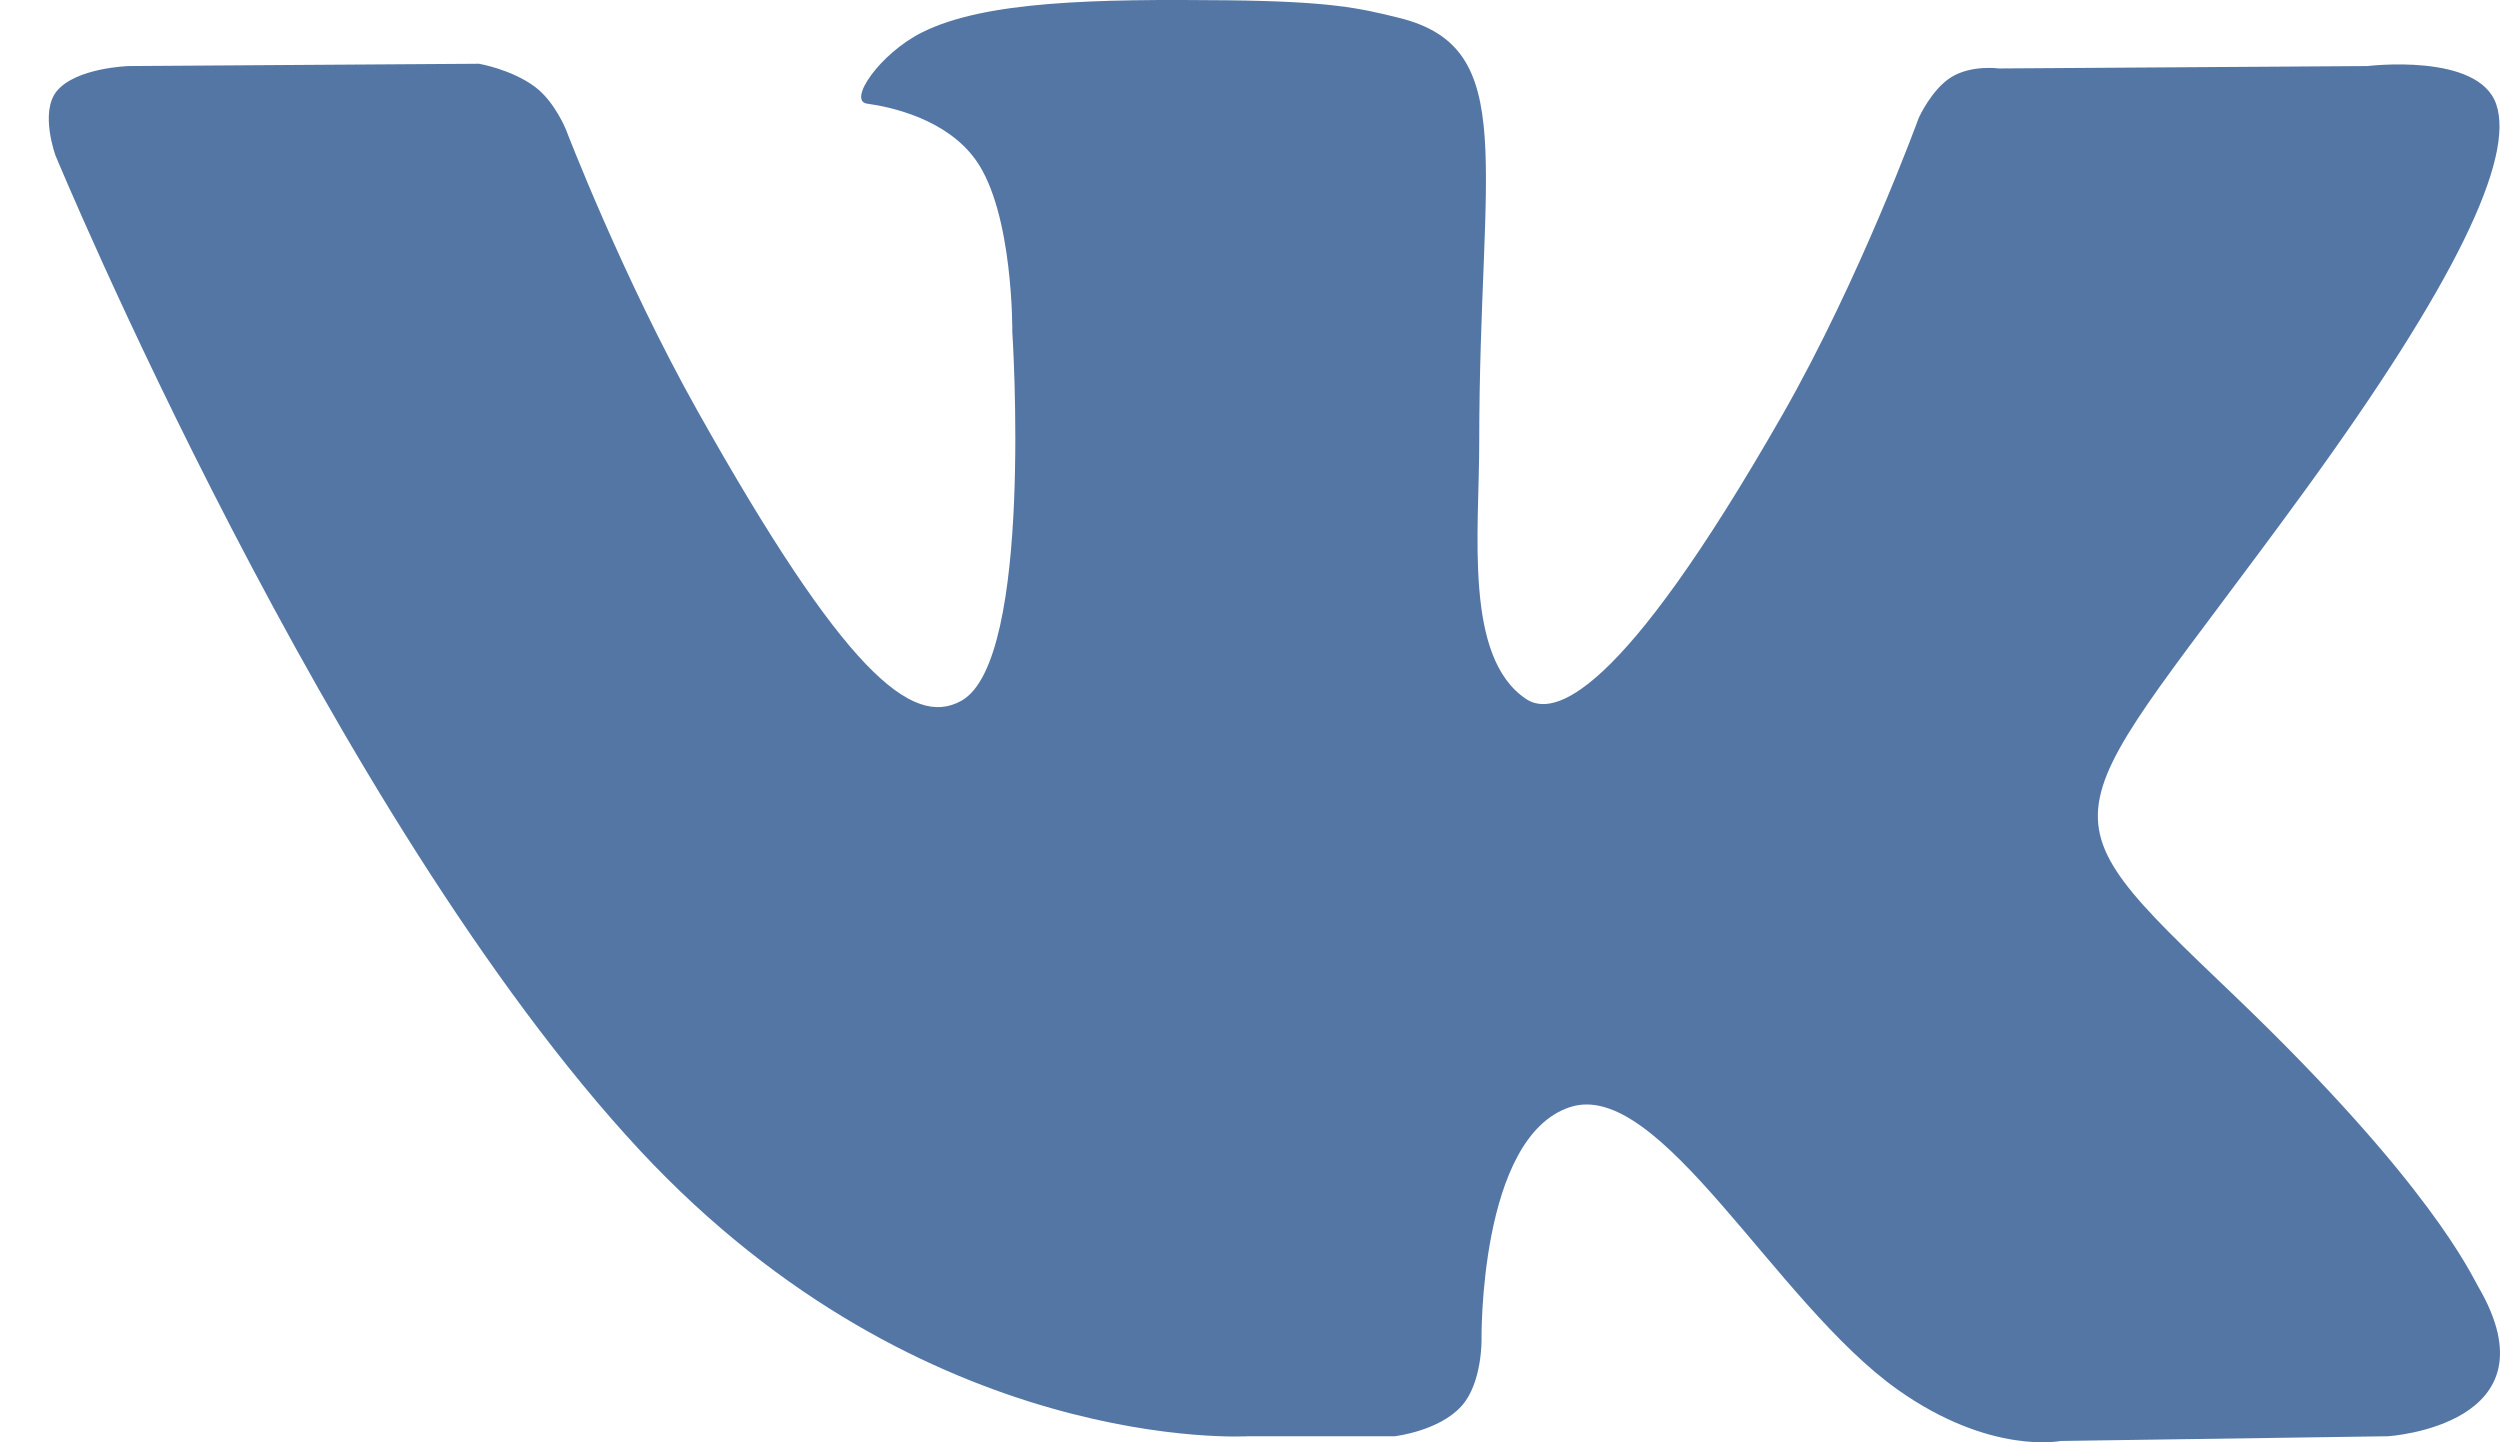 <?xml version="1.0" encoding="UTF-8"?> <svg xmlns="http://www.w3.org/2000/svg" width="26" height="15" viewBox="0 0 26 15" fill="none"> <path fill-rule="evenodd" clip-rule="evenodd" d="M14.504 14.937C14.504 14.937 14.964 14.885 15.2 14.623C15.415 14.384 15.408 13.933 15.408 13.933C15.408 13.933 15.379 11.825 16.328 11.514C17.263 11.208 18.464 13.552 19.738 14.454C20.701 15.135 21.431 14.986 21.431 14.986L24.836 14.937C24.836 14.937 26.617 14.824 25.773 13.38C25.703 13.262 25.28 12.311 23.242 10.359C21.106 8.316 21.393 8.646 23.964 5.111C25.53 2.958 26.156 1.644 25.96 1.082C25.774 0.545 24.622 0.687 24.622 0.687L20.789 0.712C20.789 0.712 20.505 0.672 20.294 0.802C20.088 0.929 19.955 1.226 19.955 1.226C19.955 1.226 19.349 2.892 18.54 4.309C16.833 7.297 16.151 7.455 15.872 7.27C15.222 6.837 15.384 5.532 15.384 4.604C15.384 1.707 15.811 0.5 14.555 0.187C14.139 0.083 13.832 0.015 12.766 0.003C11.398 -0.011 10.241 0.008 9.585 0.339C9.149 0.559 8.812 1.05 9.018 1.078C9.271 1.113 9.844 1.238 10.149 1.665C10.541 2.216 10.528 3.454 10.528 3.454C10.528 3.454 10.753 6.864 10 7.287C9.484 7.578 8.776 6.985 7.254 4.273C6.474 2.884 5.886 1.348 5.886 1.348C5.886 1.348 5.772 1.062 5.569 0.907C5.323 0.721 4.981 0.663 4.981 0.663L1.339 0.687C1.339 0.687 0.791 0.703 0.59 0.948C0.412 1.166 0.577 1.617 0.577 1.617C0.577 1.617 3.428 8.498 6.658 11.967C9.619 15.146 12.98 14.937 12.98 14.937H14.504Z" fill="#5376A4"></path> </svg> 